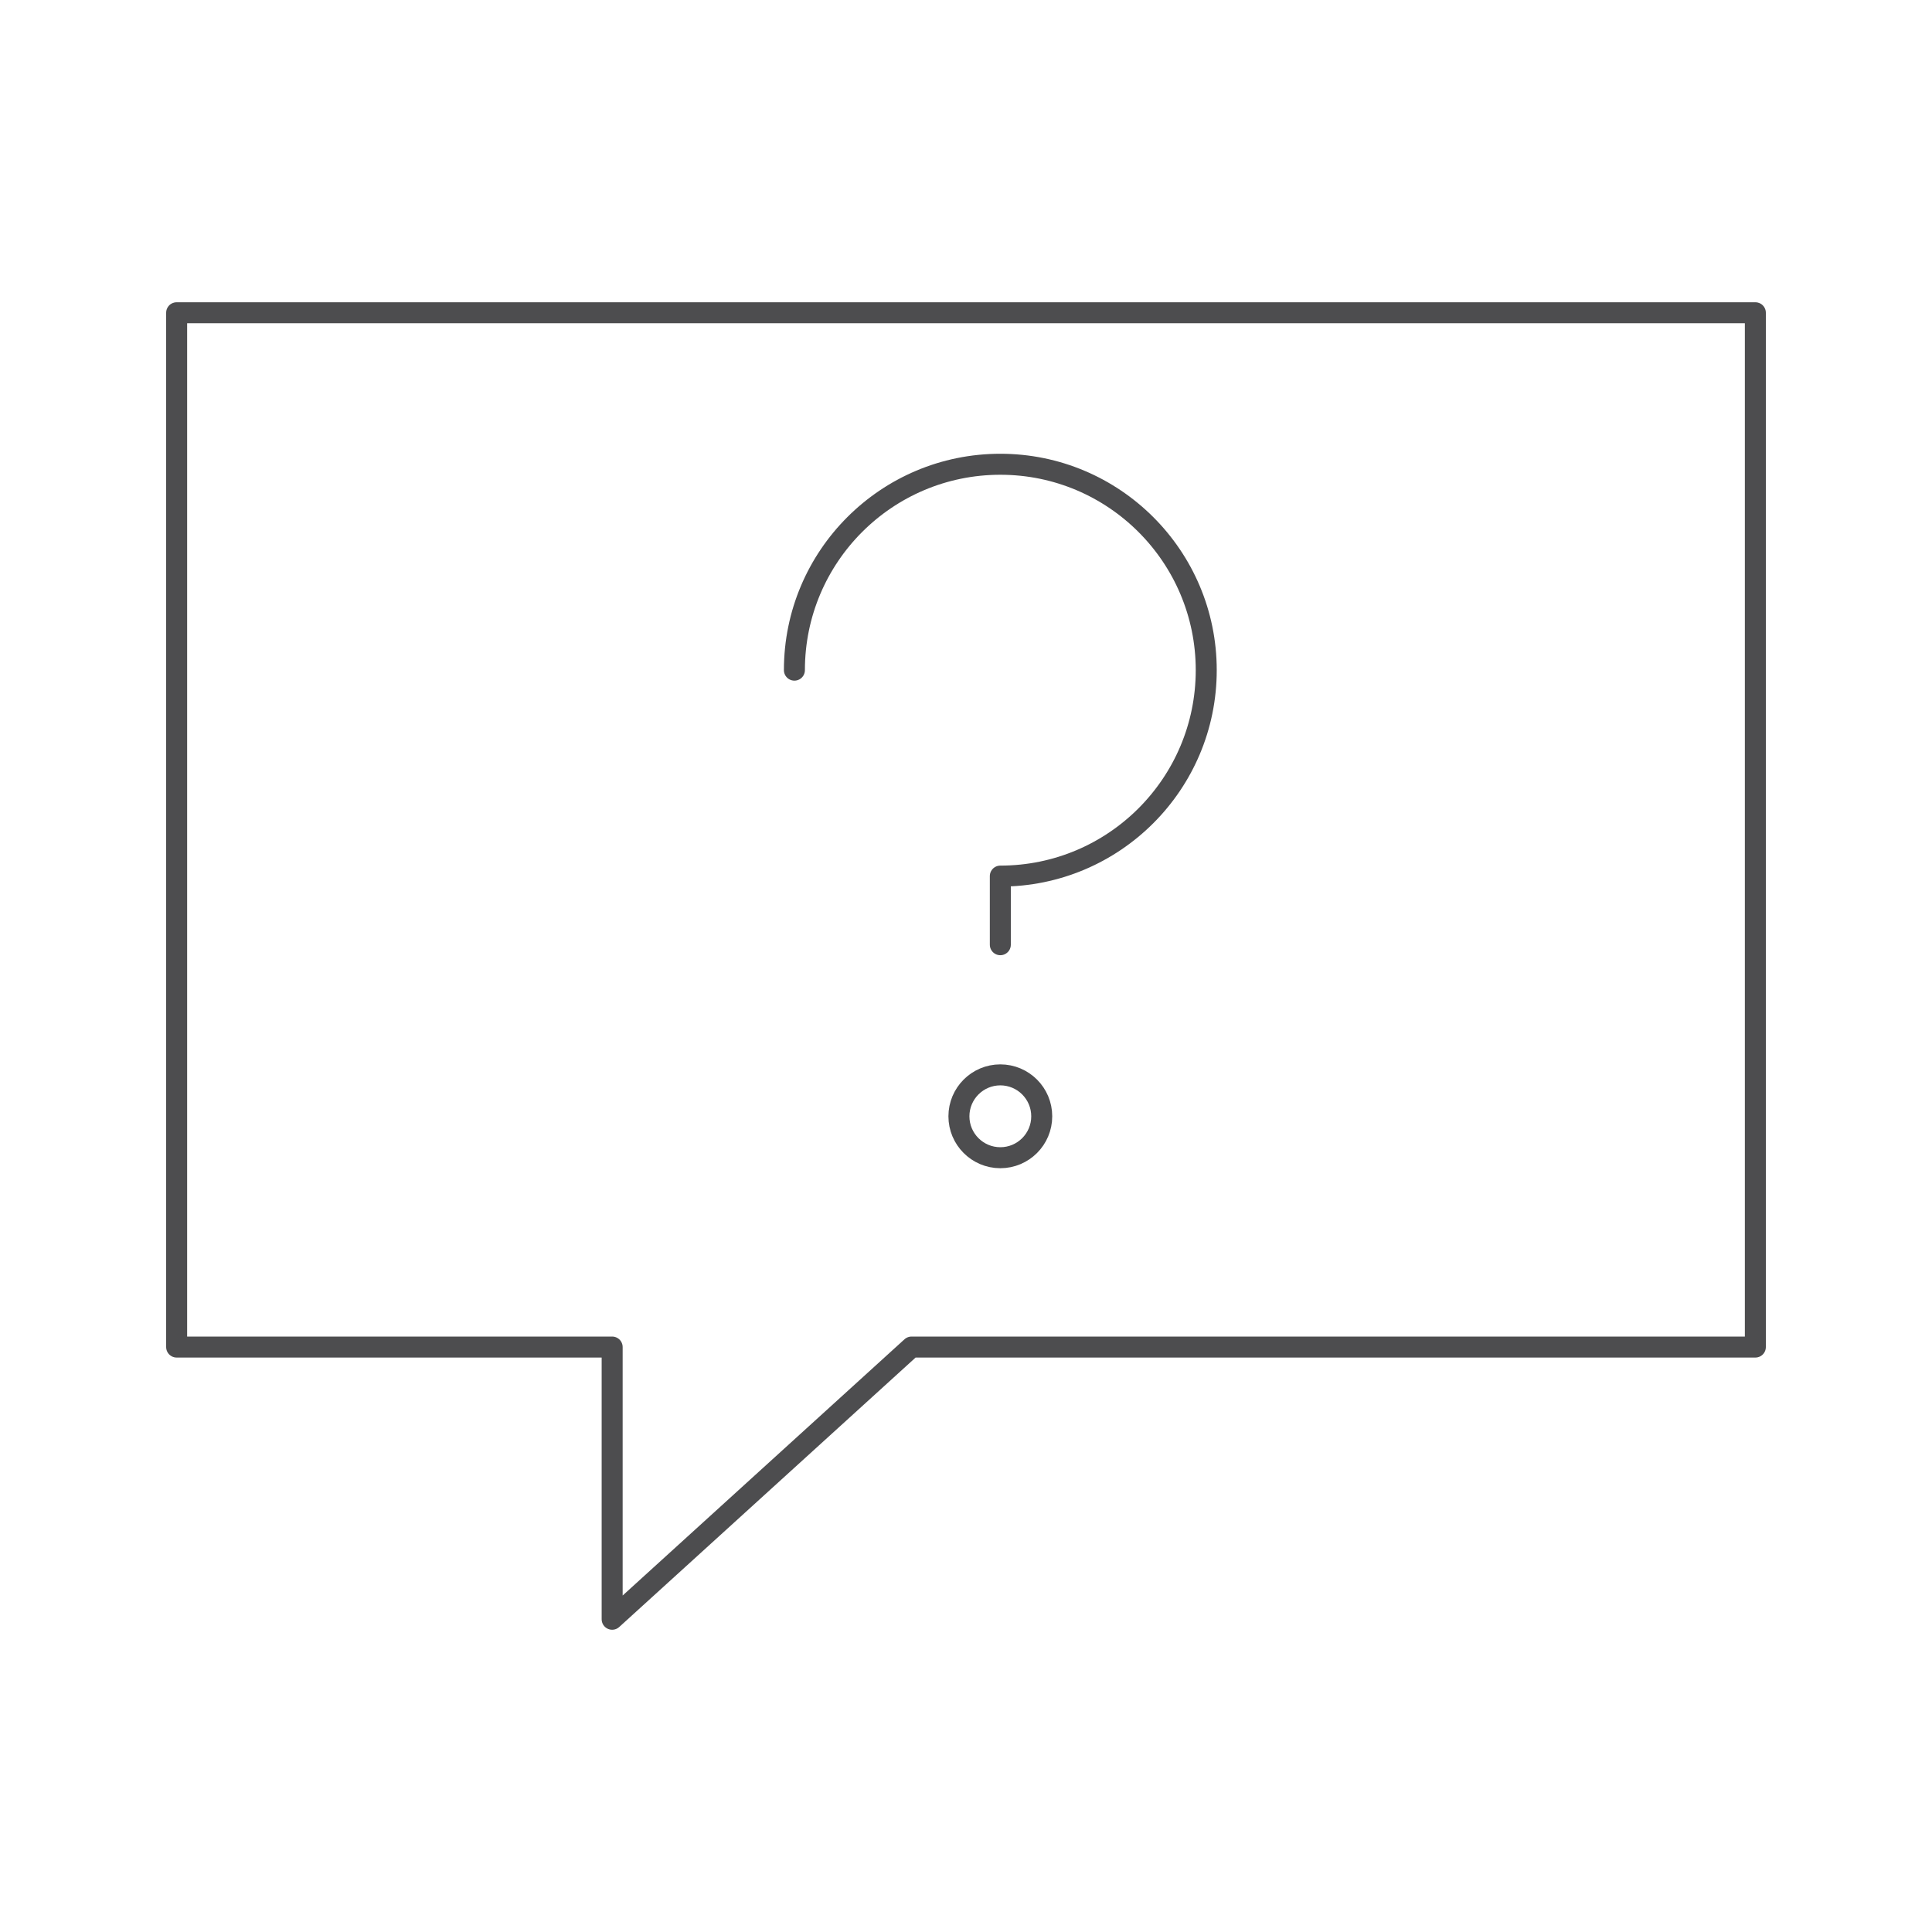 <?xml version="1.0" encoding="UTF-8"?> <svg xmlns="http://www.w3.org/2000/svg" id="a" width="600" height="600" viewBox="0 0 600 600"><defs><style> .cls-1 { fill: none; stroke: #4d4d4f; stroke-linecap: round; stroke-linejoin: round; stroke-width: 6.52px; } </style></defs><polygon class="cls-1" points="545.14 418.34 283.09 418.34 190.11 502.87 190.11 418.34 54.86 418.34 54.86 97.13 545.14 97.13 545.14 418.34"></polygon><path class="cls-1" d="M246.71,208.12c0-35.31,28.64-63.94,63.95-63.94s63.95,28.64,63.95,63.94-28.63,63.96-63.95,63.96v21.31"></path><path class="cls-1" d="M323.52,346.68c0,7.1-5.76,12.86-12.86,12.86s-12.86-5.77-12.86-12.86,5.76-12.87,12.86-12.87,12.86,5.76,12.86,12.87Z"></path></svg> 